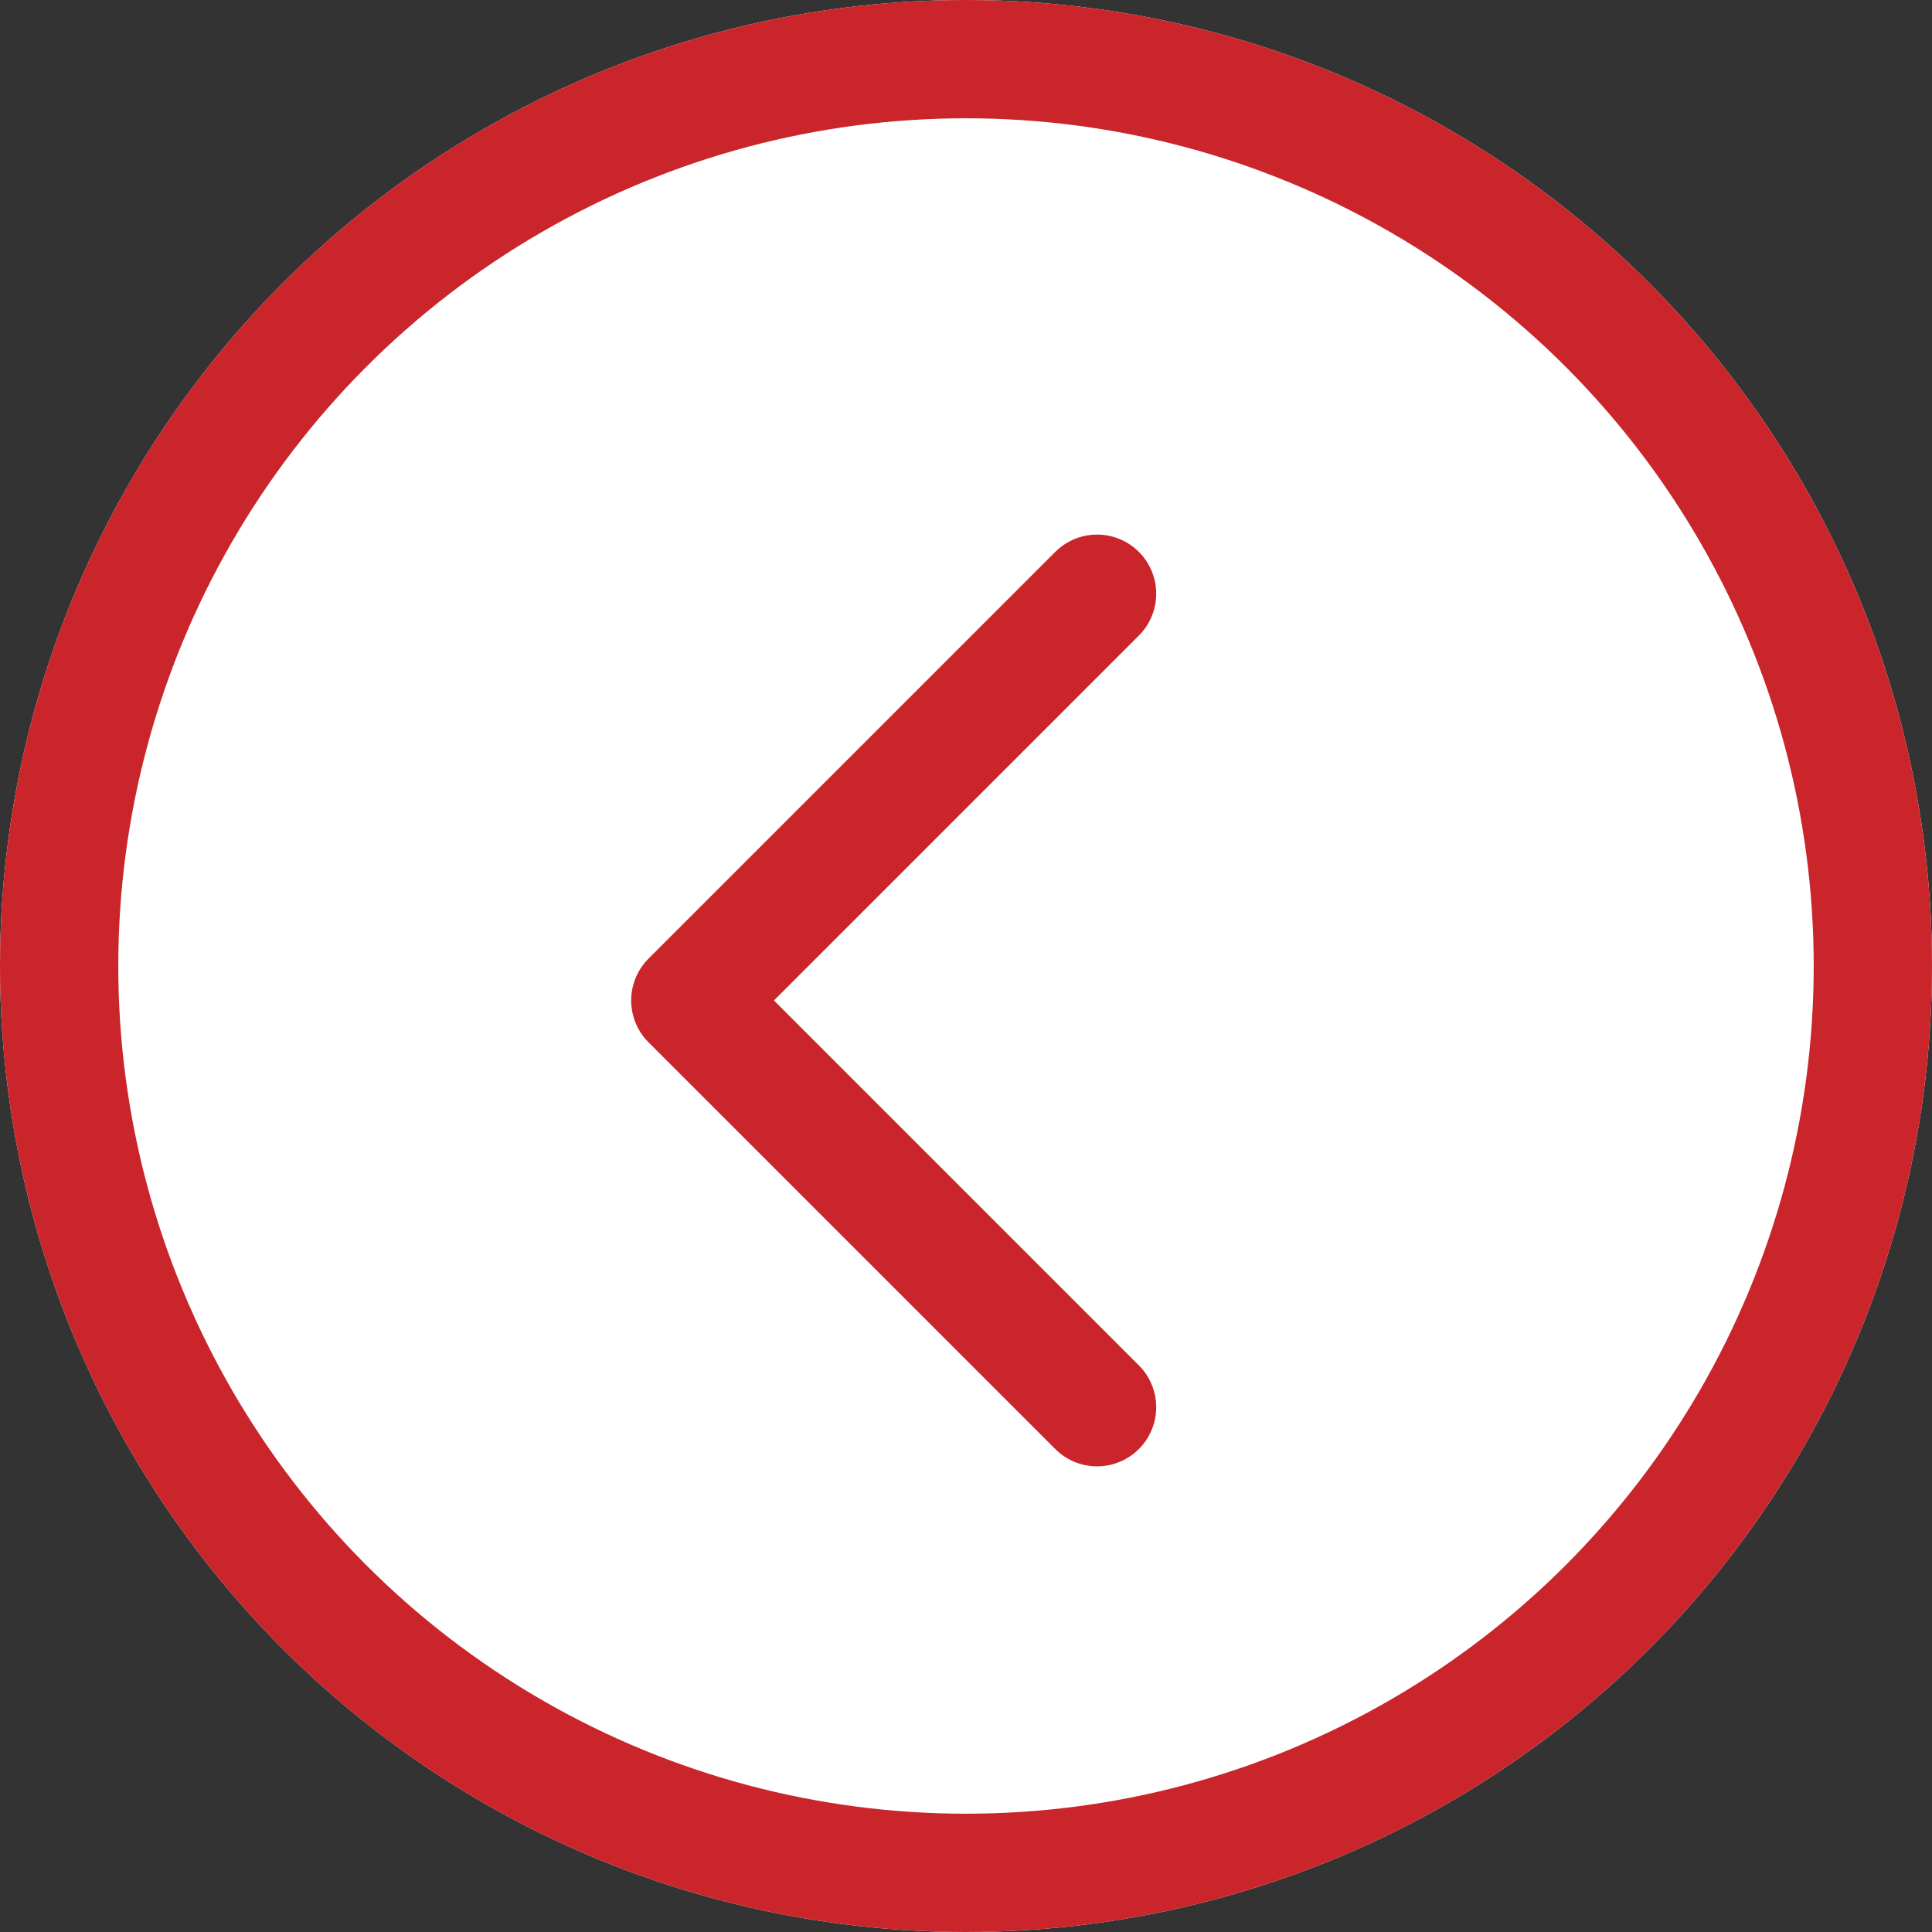 <svg id="Groupe_5568" data-name="Groupe 5568" xmlns="http://www.w3.org/2000/svg" width="49" height="49" viewBox="0 0 49 49">
  <rect x="0" y="0" width="49" height="49" fill="#333333" stroke="none"/>
  <g id="Ellipse_2" data-name="Ellipse 2" fill="#fff" stroke="#c9252b" stroke-width="3">
    <circle cx="24.5" cy="24.5" r="24.5" stroke="none"/>
    <circle cx="24.5" cy="24.5" r="23" fill="none"/>
  </g>
  <path id="Tracé_6373" data-name="Tracé 6373" d="M1352.5,2140.058l-10.316,10.316,10.316,10.316" transform="translate(-1324.676 -2125)" fill="none" stroke="#c9252b" stroke-linecap="round" stroke-linejoin="round" stroke-width="3"/>
</svg>
